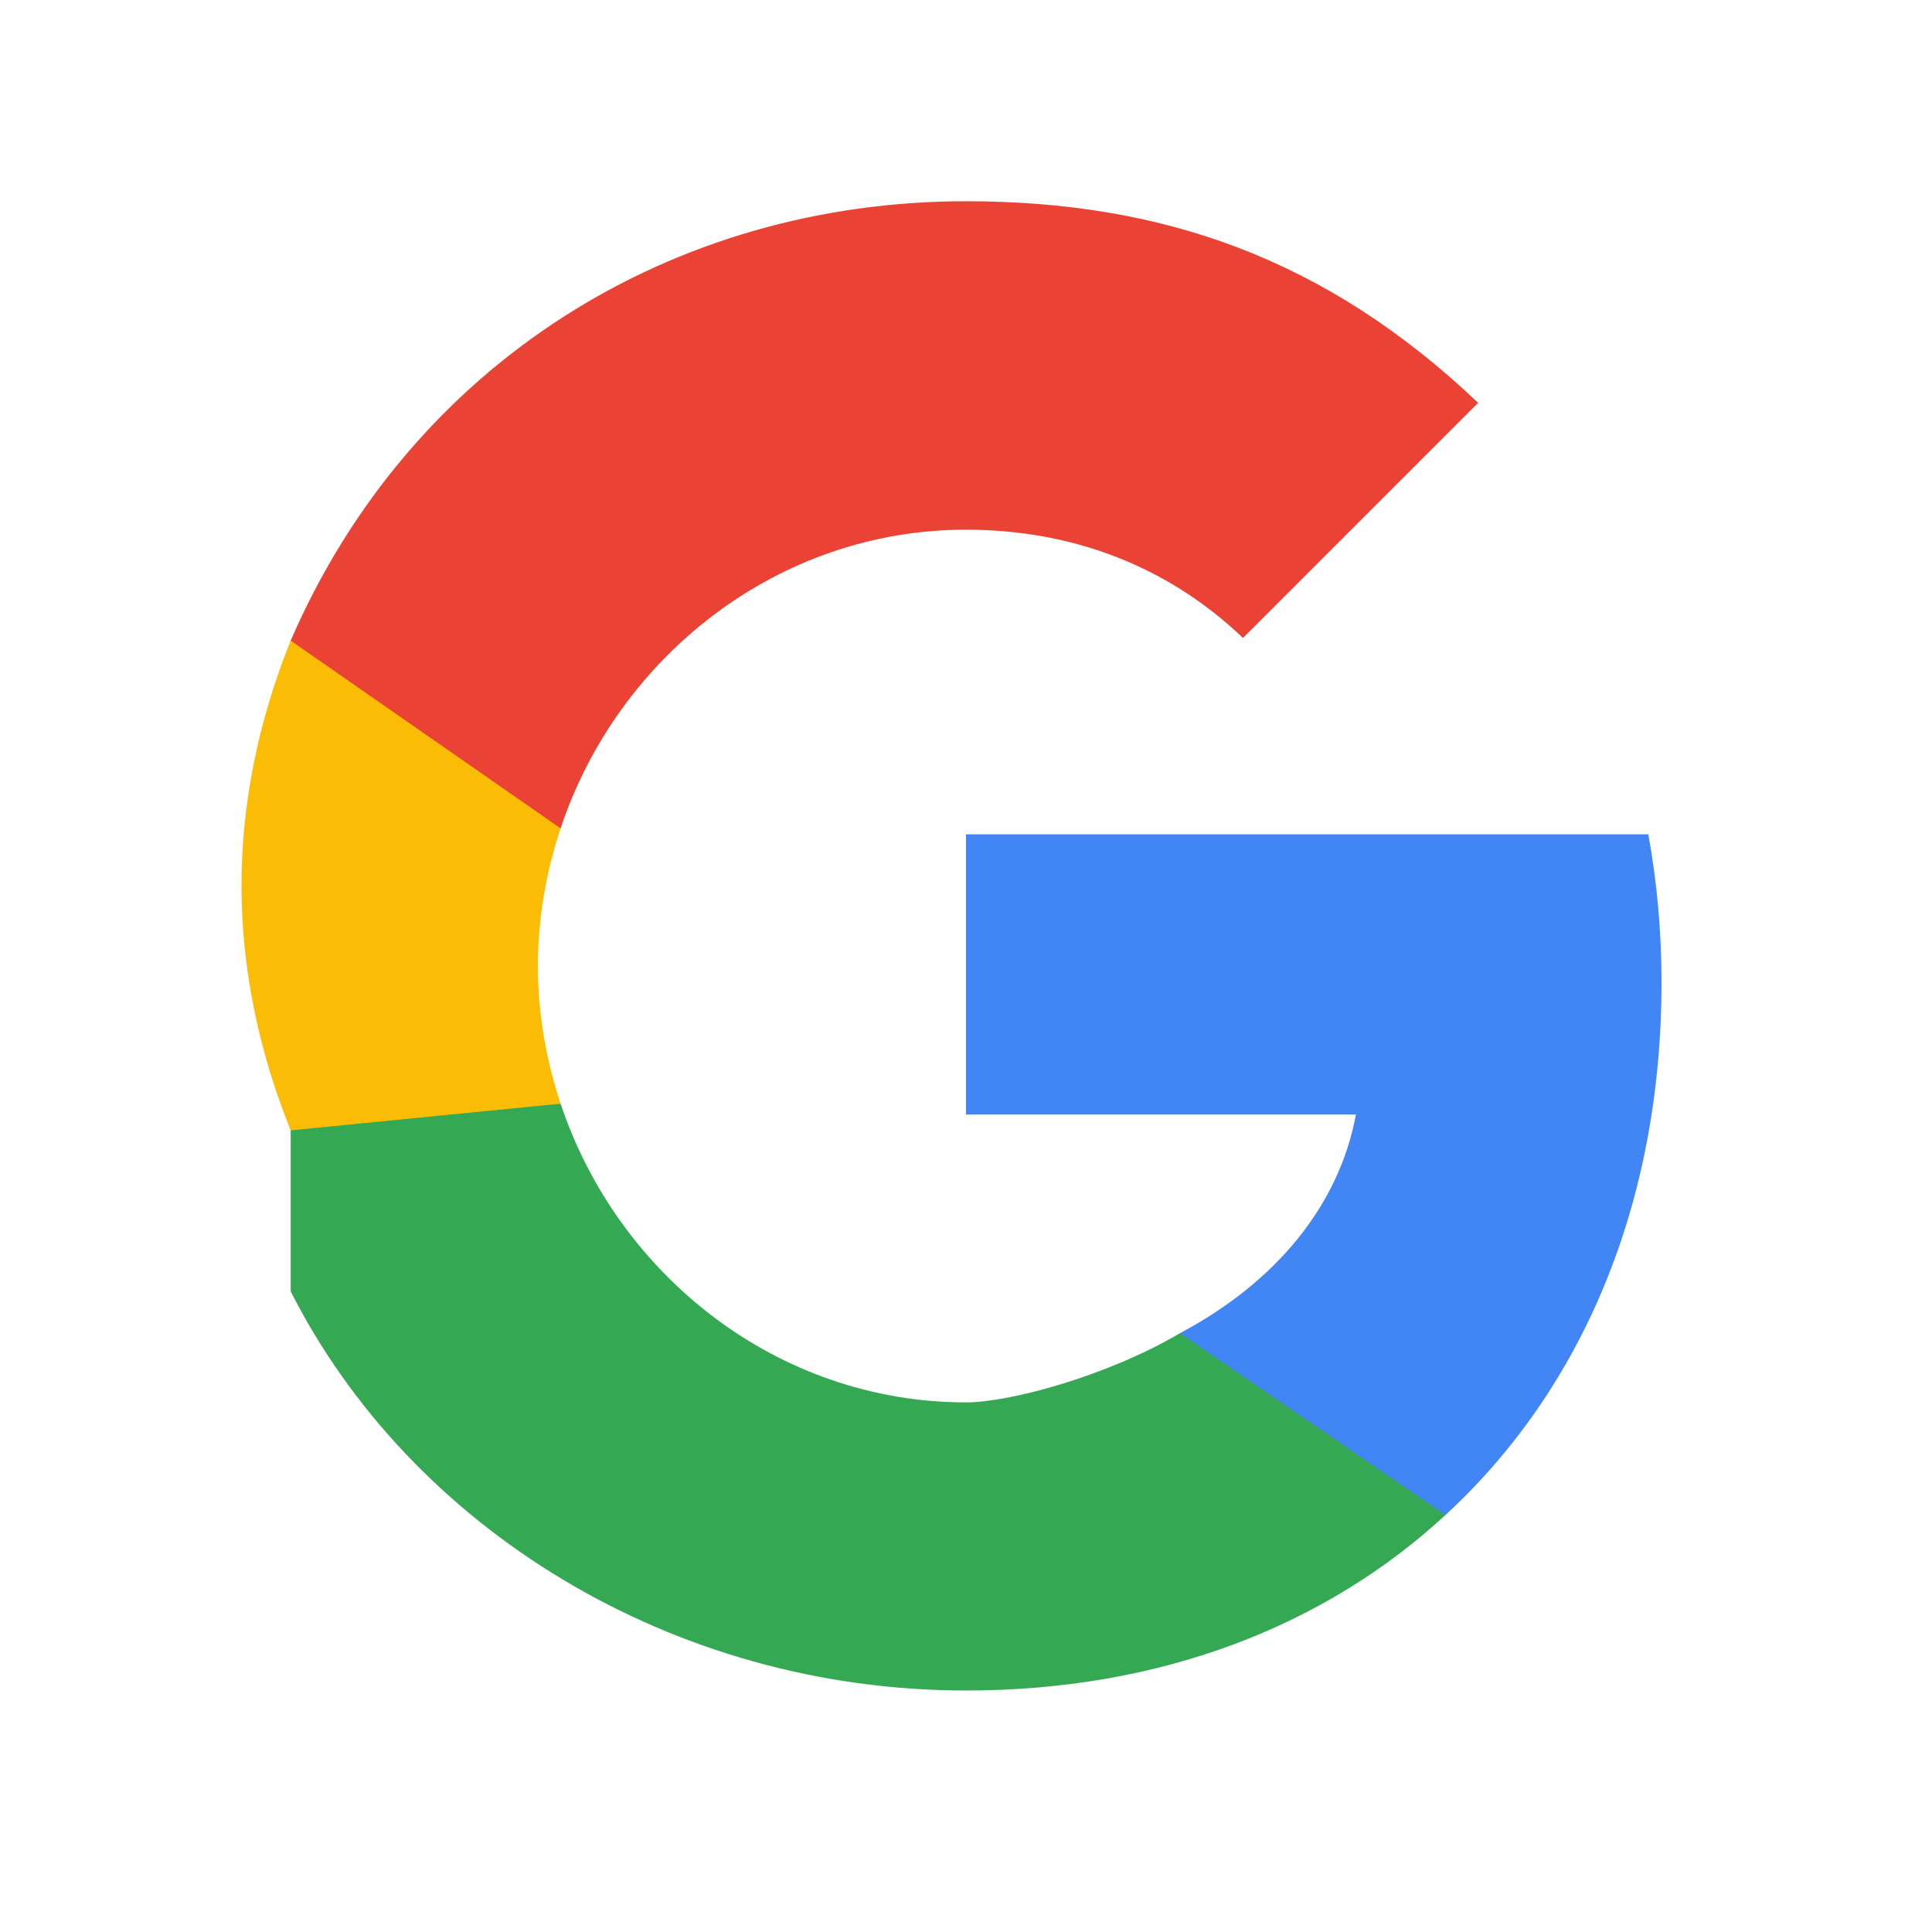 <?xml version="1.0" encoding="UTF-8"?>
<svg width="24px" height="24px" viewBox="0 0 24 24" version="1.1" xmlns="http://www.w3.org/2000/svg">
    <g stroke="none" stroke-width="1" fill="none" fill-rule="evenodd">
        <path d="M20.64 12.204C20.64 11.566 20.583 10.953 20.476 10.364H12V13.845H16.844C16.635 14.97 15.858 15.923 14.659 16.561V18.82H17.956C19.658 17.253 20.64 14.945 20.64 12.204Z" fill="#4285F4"/>
        <path d="M12 21C14.43 21 16.467 20.194 17.956 18.82L14.659 16.561C13.741 17.101 12.534 17.421 12 17.421C9.656 17.421 7.672 15.837 6.964 13.71H3.611V16.042C5.102 18.983 8.348 21 12 21Z" fill="#34A853"/>
        <path d="M6.964 13.71C6.784 13.17 6.682 12.593 6.682 12C6.682 11.407 6.784 10.83 6.964 10.29V7.958H3.611C3.224 8.918 3 9.943 3 11C3 12.057 3.224 13.082 3.611 14.042L6.964 13.71Z" fill="#FBBC05"/>
        <path d="M12 6.58C13.321 6.58 14.508 7.034 15.441 7.925L18.362 5.004C16.467 3.204 14.43 2.5 12 2.5C8.348 2.5 5.102 4.517 3.611 7.958L6.964 10.29C7.672 8.163 9.656 6.58 12 6.58Z" fill="#EA4335"/>
    </g>
</svg> 